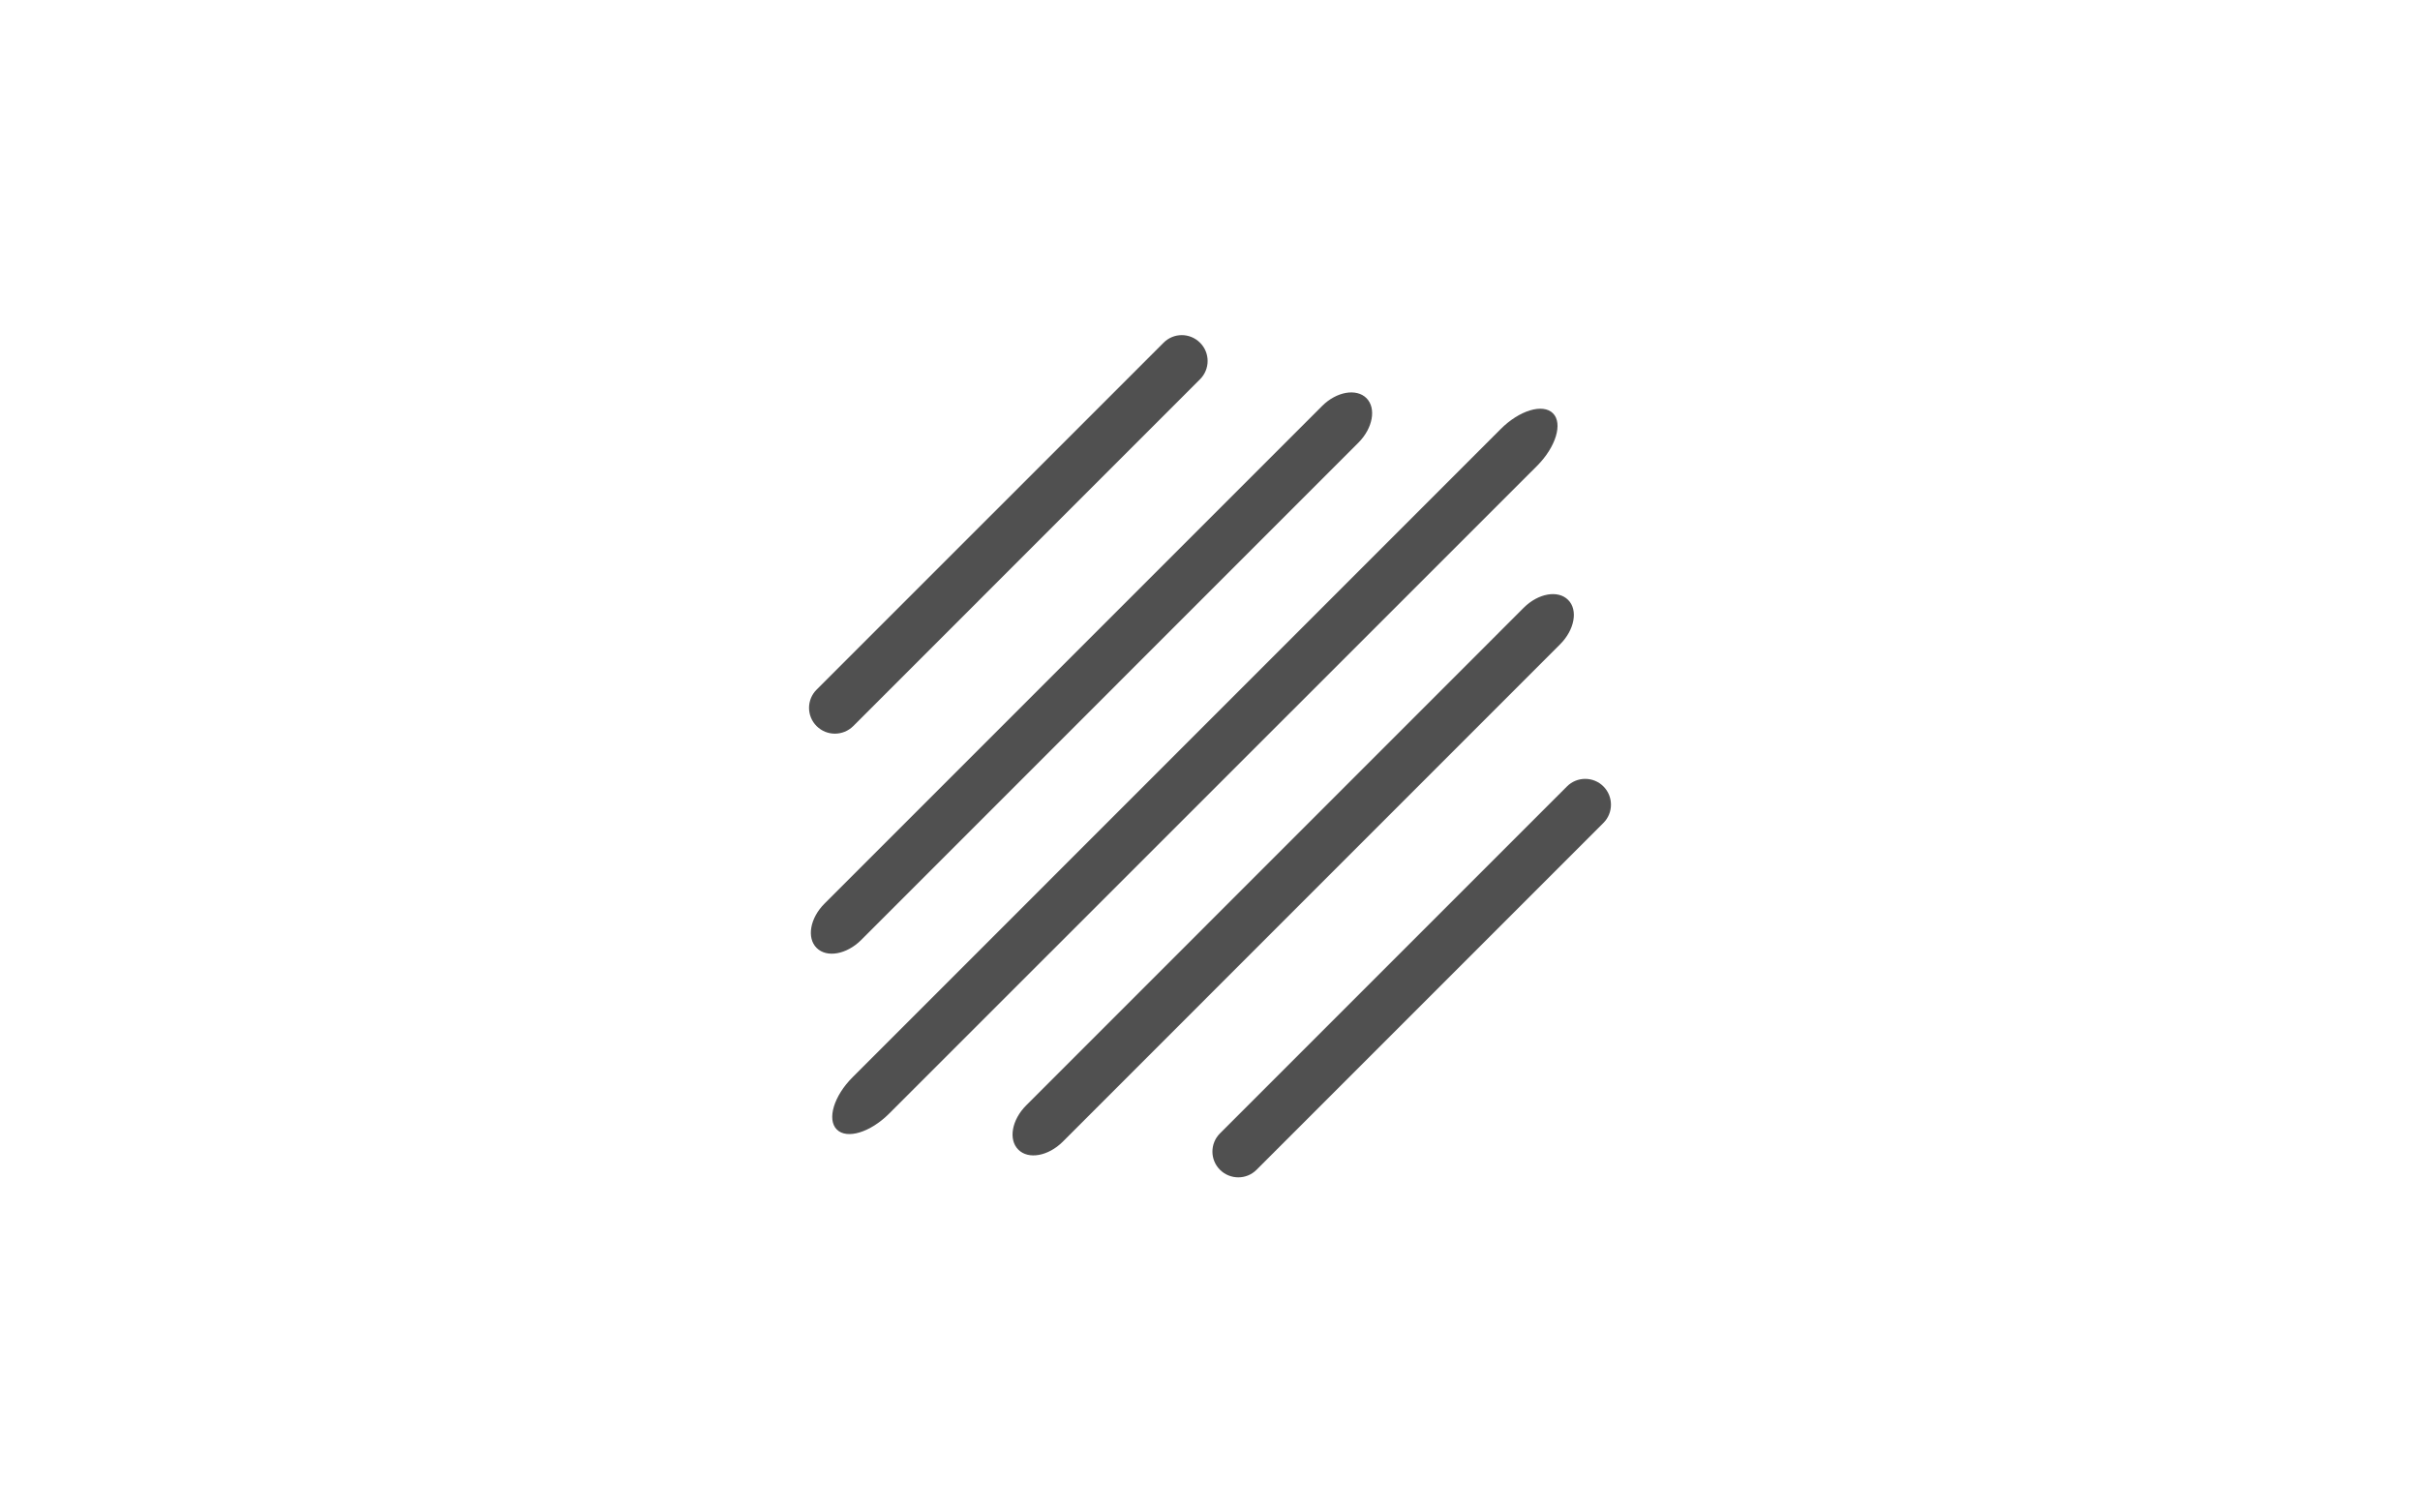 <?xml version="1.0" encoding="utf-8"?>
<!-- Generator: Adobe Illustrator 17.0.0, SVG Export Plug-In . SVG Version: 6.00 Build 0)  -->
<!DOCTYPE svg PUBLIC "-//W3C//DTD SVG 1.1//EN" "http://www.w3.org/Graphics/SVG/1.1/DTD/svg11.dtd">
<svg version="1.1" id="Capa_1" xmlns="http://www.w3.org/2000/svg" xmlns:xlink="http://www.w3.org/1999/xlink" x="0px" y="0px"
	 width="800px" height="500px" viewBox="841.101 1212.313 800 500" enable-background="new 841.101 1212.313 800 500"
	 xml:space="preserve">
<g>
	<g>
		<g>
			<g>
				<path fill-rule="evenodd" clip-rule="evenodd" fill="#505050" d="M1237.813,1325.619c3.338,3.318,3.338,8.726,0,12.064
					l-114.669,114.683c-3.363,3.309-8.732,3.309-12.069,0l0,0c-3.366-3.338-3.366-8.755,0-12.092l114.669-114.655
					C1229.081,1322.256,1234.475,1322.27,1237.813,1325.619L1237.813,1325.619z"/>
			</g>
		</g>
		<g>
			<g>
				<path fill-rule="evenodd" clip-rule="evenodd" fill="#505050" d="M1371.17,1472.299c3.309,3.318,3.309,8.726,0,12.044
					l-114.695,114.689c-3.309,3.323-8.706,3.323-12.07,0l0,0c-3.338-3.324-3.338-8.712,0-12.05l114.695-114.683
					C1362.41,1468.961,1367.861,1468.961,1371.17,1472.299L1371.17,1472.299z"/>
			</g>
		</g>
		<g>
			<g>
				<path fill-rule="evenodd" clip-rule="evenodd" fill="#505050" d="M1292.824,1343.934c3.312,3.338,2.116,9.917-2.64,14.698
					l-164.425,164.451c-4.81,4.77-11.346,5.932-14.684,2.609l0,0c-3.366-3.324-2.196-9.908,2.614-14.684l164.451-164.459
					C1282.896,1341.773,1289.489,1340.611,1292.824,1343.934L1292.824,1343.934z"/>
			</g>
		</g>
		<g>
			<g>
				<path fill-rule="evenodd" clip-rule="evenodd" fill="#505050" d="M1359.491,1410.636c3.338,3.315,2.142,9.885-2.643,14.661
					l-164.422,164.445c-4.813,4.79-11.377,5.966-14.687,2.623l0,0c-3.363-3.332-2.167-9.897,2.643-14.678l164.422-164.459
					C1349.589,1408.443,1356.153,1407.275,1359.491,1410.636L1359.491,1410.636z"/>
			</g>
		</g>
		<g>
			<g>
				<path fill-rule="evenodd" clip-rule="evenodd" fill="#505050" d="M1354.484,1348.947c3.309,3.318,0.974,11.084-5.2,17.307
					L1135.02,1580.46c-6.228,6.223-13.989,8.572-17.298,5.243l0,0c-3.309-3.338-0.974-11.098,5.257-17.307l214.179-214.207
					C1343.386,1347.924,1351.175,1345.623,1354.484,1348.947L1354.484,1348.947z"/>
			</g>
		</g>
	</g>
</g>
</svg>
